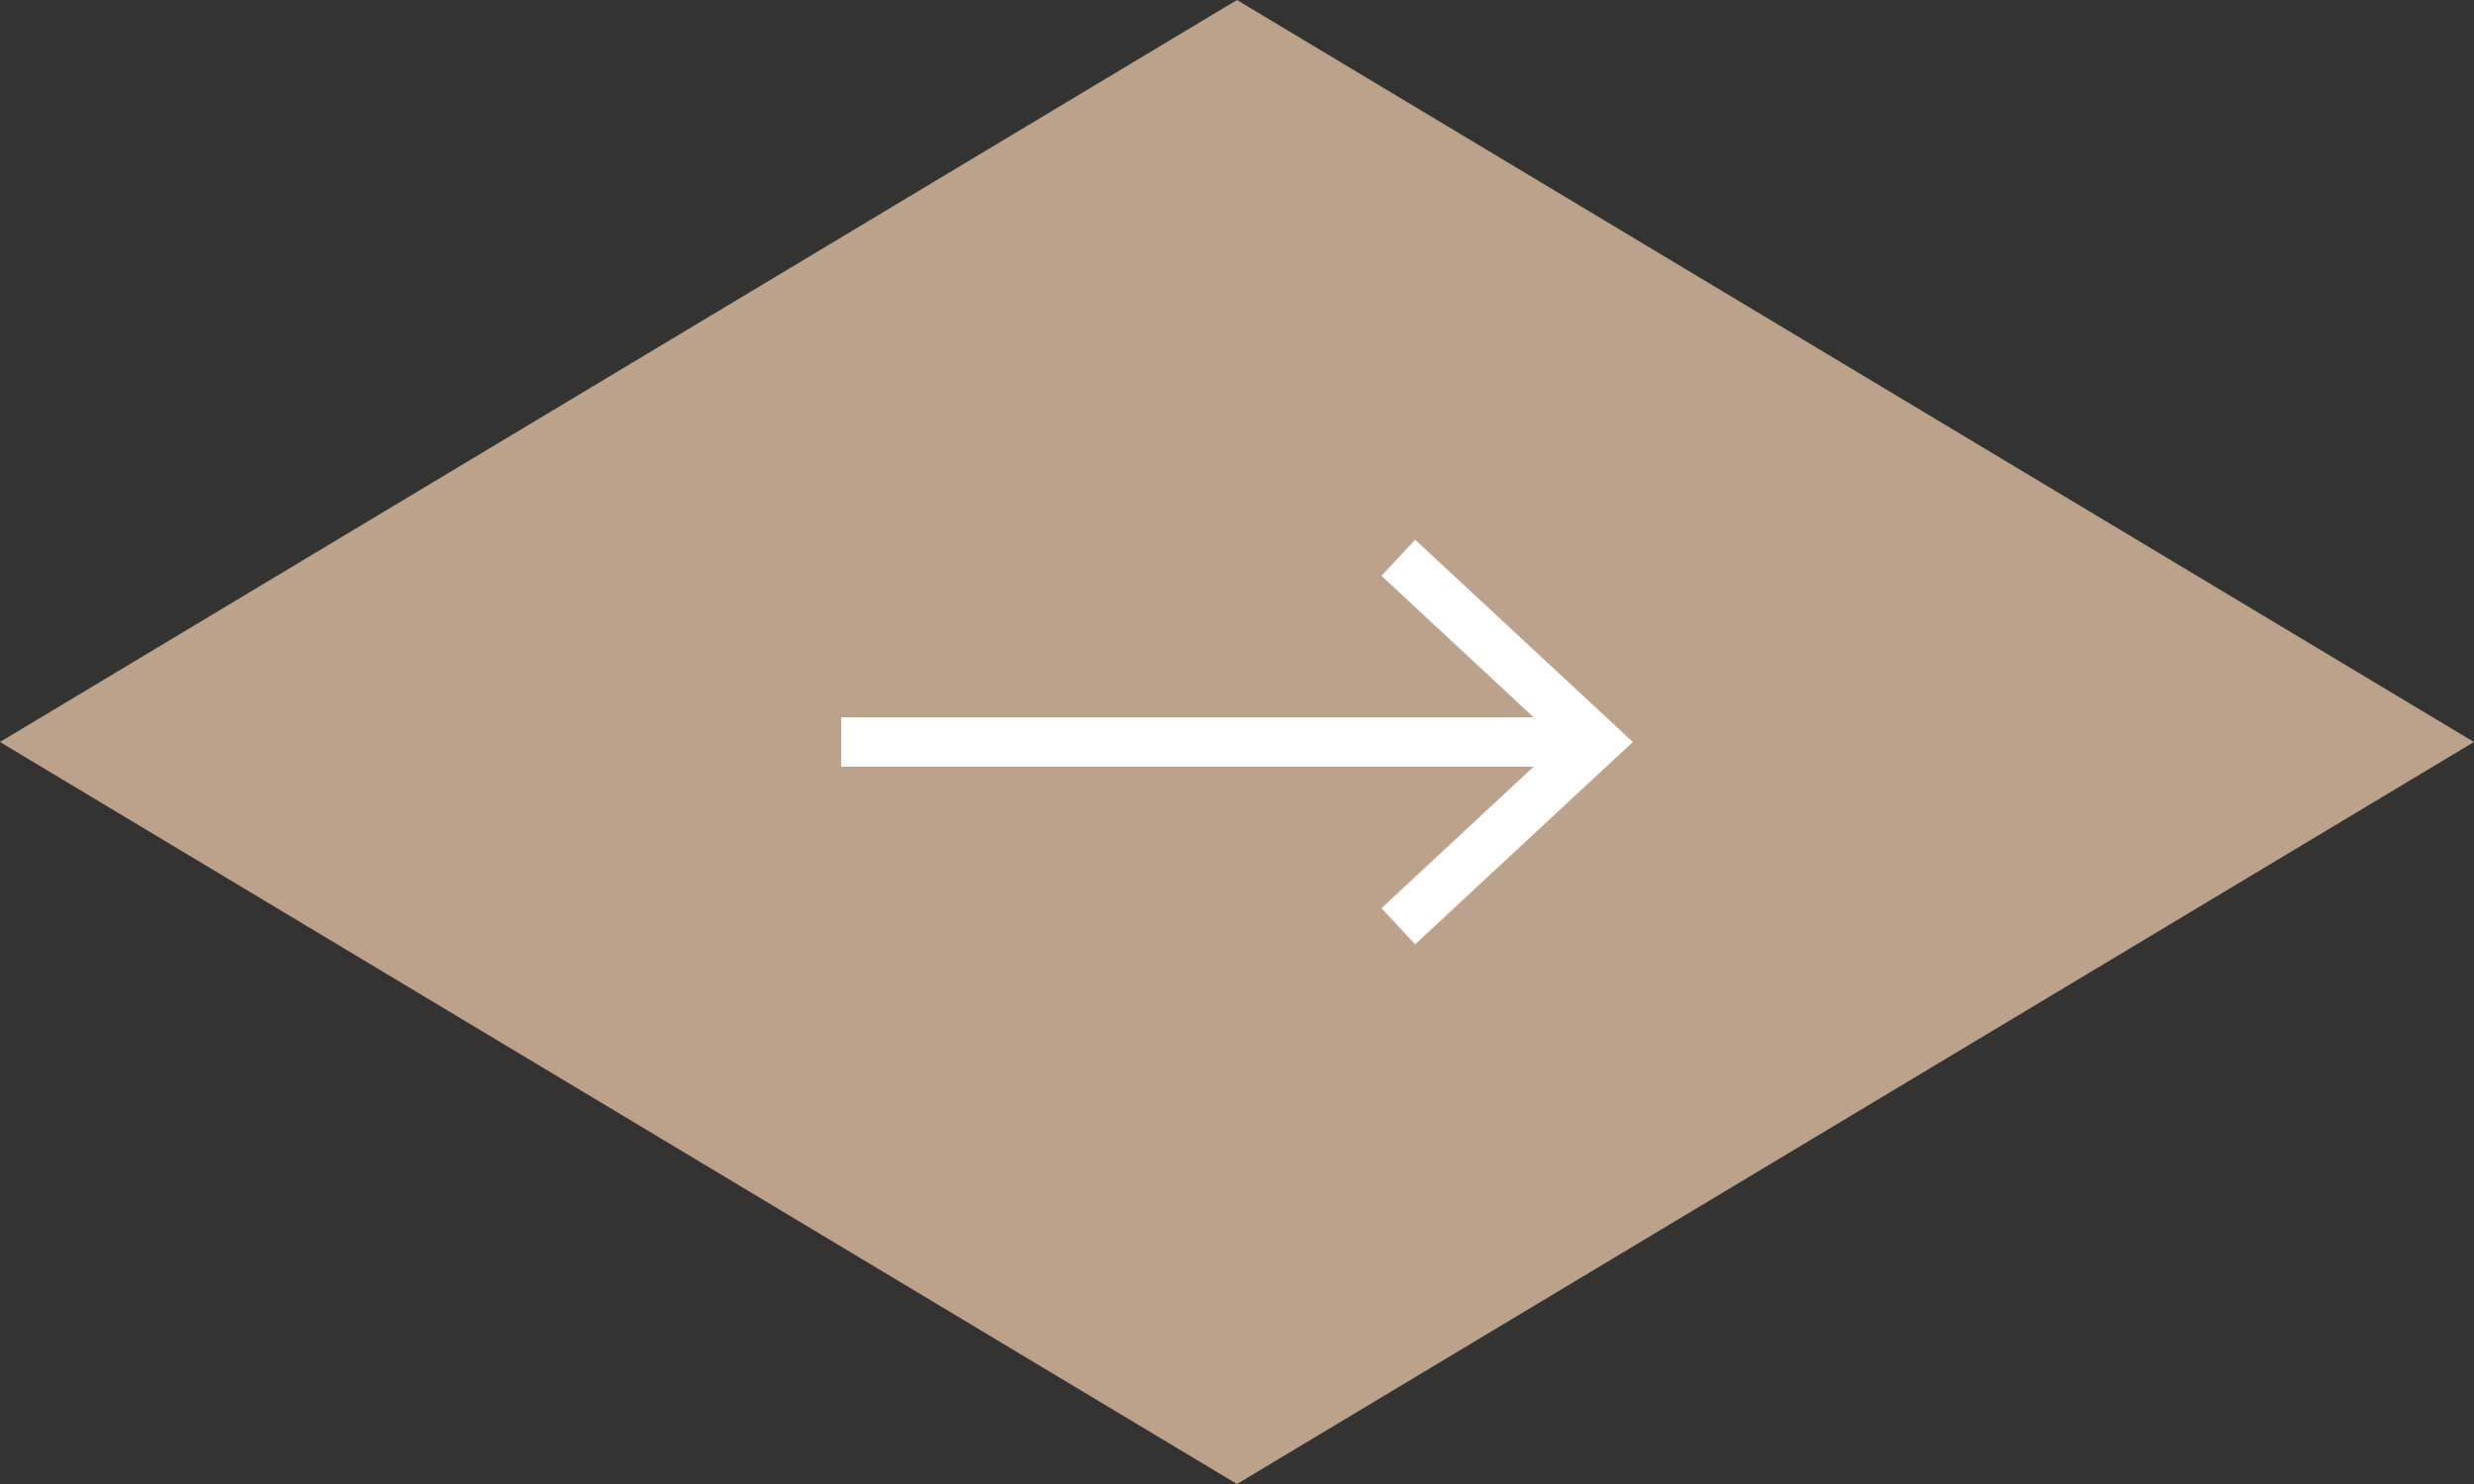 <svg xmlns="http://www.w3.org/2000/svg" viewBox="0 0 50 30" width="50" height="30"><rect x="0" y="0" width="50" height="30" fill="#333333" stroke="none"/><defs><style>.cls-1{fill:#bca28b;}.cls-2{fill:none;stroke:#fff;stroke-miterlimit:10;}.cls-3{fill:#fff;}</style></defs><g id="レイヤー_2" data-name="レイヤー 2"><g id="contents"><polygon class="cls-1" points="25 0 0 15 25 30 50 15 25 0"/><line class="cls-2" x1="17" y1="15" x2="31.92" y2="15"/><polygon class="cls-3" points="28.6 19.09 27.92 18.36 31.53 15 27.92 11.64 28.6 10.91 33 15 28.6 19.09"/></g></g></svg>